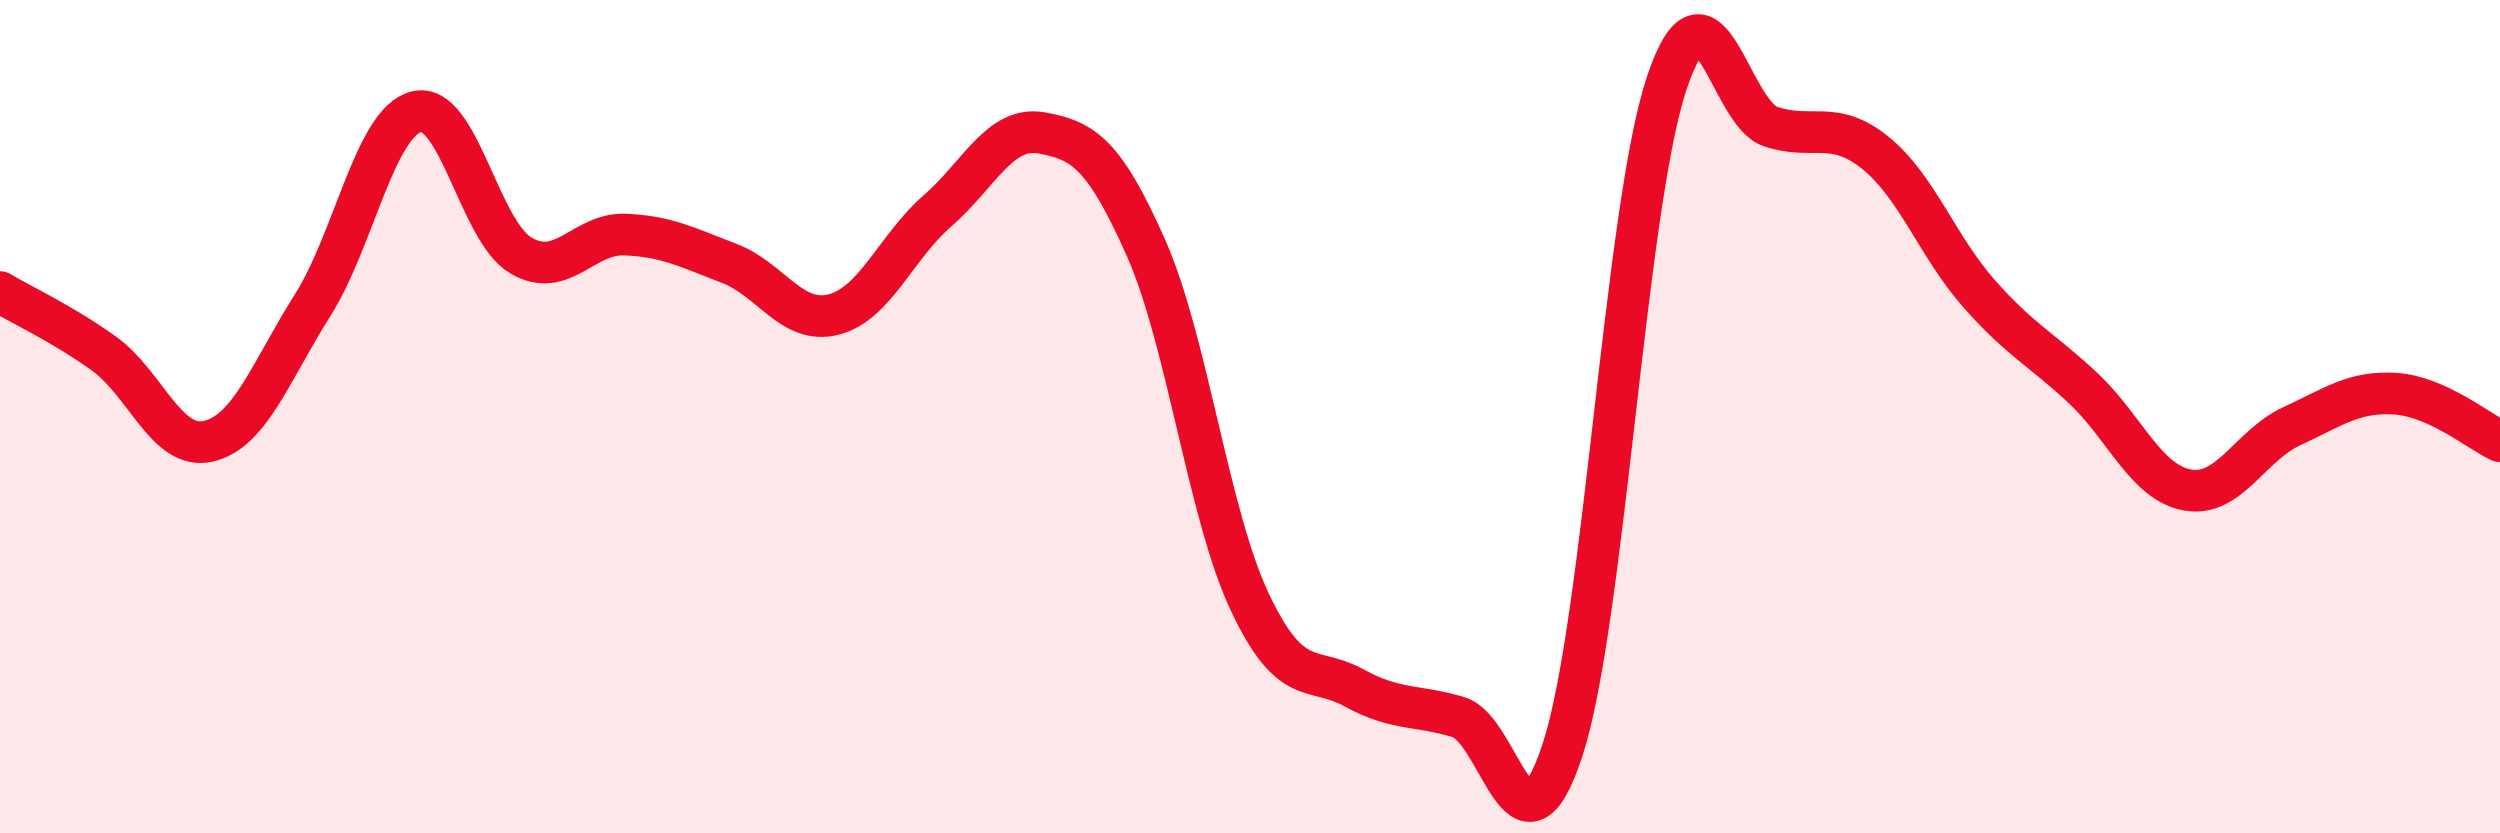 
    <svg width="60" height="20" viewBox="0 0 60 20" xmlns="http://www.w3.org/2000/svg">
      <path
        d="M 0,7.01 C 0.5,7.31 1.5,7.77 2.5,8.49 C 3.5,9.21 4,10.82 5,10.59 C 6,10.36 6.5,8.91 7.5,7.33 C 8.5,5.75 9,2.92 10,2.68 C 11,2.44 11.5,5.54 12.5,6.13 C 13.5,6.72 14,5.59 15,5.63 C 16,5.67 16.5,5.94 17.5,6.32 C 18.5,6.7 19,7.8 20,7.55 C 21,7.3 21.5,5.93 22.5,5.06 C 23.5,4.19 24,3.01 25,3.19 C 26,3.37 26.5,3.69 27.5,5.94 C 28.5,8.19 29,12.35 30,14.46 C 31,16.57 31.5,15.96 32.5,16.51 C 33.5,17.06 34,16.91 35,17.21 C 36,17.51 36.5,21.04 37.5,18 C 38.5,14.96 39,4.99 40,2 C 41,-0.99 41.5,2.71 42.5,3.04 C 43.5,3.37 44,2.86 45,3.66 C 46,4.46 46.5,5.92 47.5,7.05 C 48.5,8.18 49,8.38 50,9.32 C 51,10.26 51.5,11.58 52.5,11.76 C 53.5,11.94 54,10.69 55,10.23 C 56,9.77 56.5,9.38 57.5,9.45 C 58.5,9.52 59.5,10.36 60,10.59L60 20L0 20Z"
        fill="#EB0A25"
        opacity="0.1"
        stroke-linecap="round"
        stroke-linejoin="round"
      />
      <path
        d="M 0,7.01 C 0.5,7.31 1.5,7.77 2.5,8.49 C 3.5,9.21 4,10.82 5,10.59 C 6,10.36 6.5,8.91 7.5,7.33 C 8.5,5.75 9,2.92 10,2.68 C 11,2.44 11.5,5.54 12.5,6.13 C 13.5,6.72 14,5.59 15,5.63 C 16,5.67 16.5,5.94 17.5,6.32 C 18.5,6.7 19,7.8 20,7.55 C 21,7.3 21.5,5.93 22.5,5.06 C 23.5,4.19 24,3.01 25,3.19 C 26,3.37 26.5,3.69 27.5,5.94 C 28.5,8.19 29,12.35 30,14.46 C 31,16.57 31.5,15.96 32.5,16.51 C 33.5,17.06 34,16.91 35,17.21 C 36,17.51 36.5,21.04 37.5,18 C 38.5,14.96 39,4.99 40,2 C 41,-0.99 41.5,2.71 42.5,3.04 C 43.5,3.37 44,2.86 45,3.66 C 46,4.46 46.5,5.92 47.5,7.05 C 48.5,8.18 49,8.38 50,9.32 C 51,10.26 51.5,11.58 52.5,11.76 C 53.5,11.94 54,10.69 55,10.23 C 56,9.77 56.5,9.38 57.5,9.45 C 58.5,9.52 59.5,10.36 60,10.59"
        stroke="#EB0A25"
        stroke-width="1"
        fill="none"
        stroke-linecap="round"
        stroke-linejoin="round"
      />
    </svg>
  